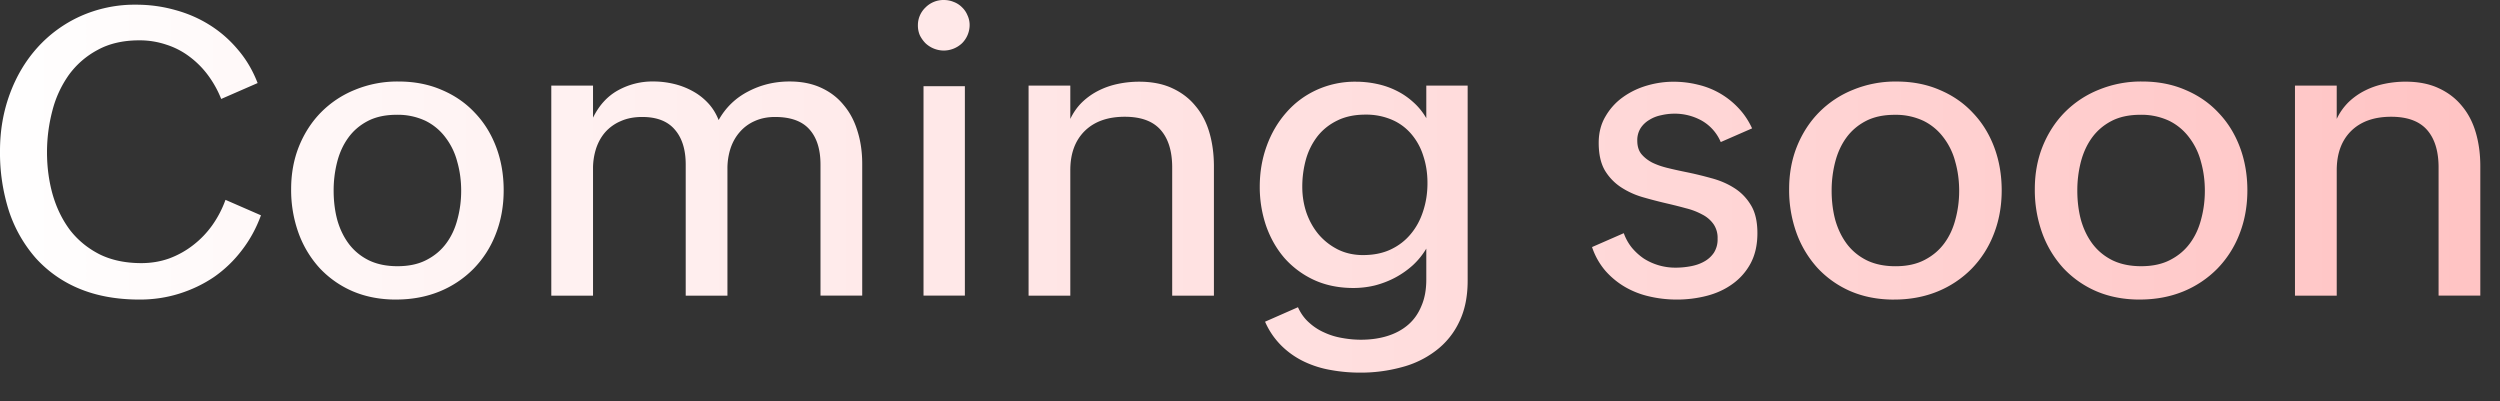 <svg xmlns="http://www.w3.org/2000/svg" width="81" height="13" fill="none"><rect width="100%" height="100%" fill="#333333" stroke="none"/><path fill="url(#a)" d="M8.455 6.976q-.229.629-.622 1.136a4 4 0 0 1-.901.864q-.515.348-1.13.54-.61.19-1.276.19-1.104 0-1.949-.35a3.9 3.9 0 0 1-1.415-.99 4.4 4.4 0 0 1-.87-1.523A6.2 6.2 0 0 1 0 4.888q0-.978.317-1.841.318-.864.895-1.505A4.2 4.2 0 0 1 2.602.527a4.3 4.3 0 0 1 1.81-.375q.653 0 1.263.172.609.165 1.123.489.515.323.914.8.4.468.635 1.078l-1.18.515a3.4 3.4 0 0 0-.432-.775 2.9 2.9 0 0 0-.597-.597 2.5 2.5 0 0 0-.749-.387 2.7 2.7 0 0 0-.876-.14q-.787 0-1.352.312a2.75 2.75 0 0 0-.933.812 3.5 3.5 0 0 0-.533 1.162 5.3 5.3 0 0 0-.172 1.34q0 .722.185 1.377.19.652.564 1.149.381.488.953.78.577.285 1.352.286.482 0 .907-.152.426-.159.775-.432.355-.273.622-.648.267-.38.425-.818zm4.38 2.73q-.774 0-1.403-.267a3.2 3.2 0 0 1-1.073-.75 3.4 3.4 0 0 1-.685-1.135 4.1 4.1 0 0 1-.241-1.429q0-.748.254-1.383.26-.642.717-1.105a3.25 3.25 0 0 1 1.104-.73 3.6 3.6 0 0 1 1.403-.266q.774 0 1.403.273.629.266 1.073.742.45.47.692 1.117.24.642.24 1.39 0 .775-.26 1.429a3.3 3.3 0 0 1-.717 1.117 3.3 3.3 0 0 1-1.104.736q-.641.26-1.403.26m.044-1.08q.553 0 .94-.203.393-.202.641-.54.248-.335.362-.78.12-.444.12-.92 0-.496-.127-.94a2.2 2.2 0 0 0-.38-.787 1.8 1.8 0 0 0-.648-.54 2.1 2.1 0 0 0-.933-.196q-.552 0-.94.203-.387.202-.634.546-.242.336-.356.78a3.7 3.7 0 0 0-.114.927q0 .515.12.959.127.444.382.78.254.33.64.521.394.19.927.19m4.983-5.852h1.352v1.04q.293-.596.8-.881a2.3 2.3 0 0 1 1.162-.292q.324 0 .647.076a2.4 2.4 0 0 1 .603.228q.286.152.508.388.222.234.35.558.342-.609.958-.927.615-.323 1.34-.323.582 0 1.021.203.444.202.736.565.299.355.445.844.152.483.152 1.054v4.272h-1.352V5.332q0-.736-.355-1.136-.356-.406-1.118-.406-.367 0-.66.133a1.35 1.35 0 0 0-.482.355q-.196.222-.299.527a2.1 2.1 0 0 0-.101.66V9.58h-1.352V5.332q0-.73-.356-1.136-.349-.406-1.053-.406-.394 0-.692.133a1.4 1.4 0 0 0-.502.355q-.195.222-.298.527a2.1 2.1 0 0 0-.102.66V9.58h-1.352zm12.06.019h1.34v6.786h-1.34zM29.74.819a.79.79 0 0 1 .247-.578.82.82 0 0 1 .59-.241q.172 0 .324.063a.74.74 0 0 1 .267.172.75.75 0 0 1 .178.26.74.74 0 0 1 .07.324.837.837 0 0 1-.248.584.87.87 0 0 1-.59.235.875.875 0 0 1-.59-.235 1 1 0 0 1-.185-.26.8.8 0 0 1-.063-.324m3.586 1.955h1.352v1.079q.152-.318.388-.546.24-.228.533-.374.292-.147.628-.216.336-.07.68-.07.621 0 1.072.21.457.21.755.577.306.362.451.863.146.503.146 1.092v4.19h-1.352V5.427q0-.793-.375-1.218-.374-.426-1.161-.426-.831 0-1.301.464-.465.463-.464 1.27v4.062h-1.352zm8.728 7.18q.134.297.356.494.222.204.495.324.273.127.577.178.311.057.61.057.47 0 .857-.12.393-.122.673-.363.28-.24.431-.609.159-.362.159-.857V8.055a2.4 2.4 0 0 1-.438.54q-.26.234-.571.4-.312.165-.66.254a3 3 0 0 1-.686.082q-.717 0-1.282-.26a2.9 2.9 0 0 1-.959-.711q-.387-.45-.596-1.047a3.9 3.9 0 0 1-.204-1.264q0-.697.223-1.314.222-.615.628-1.079.406-.47.978-.736a3 3 0 0 1 1.282-.273q.343 0 .673.07.336.069.634.216.3.146.546.368.254.222.432.527V2.774h1.34v6.322q0 .774-.274 1.333a2.5 2.5 0 0 1-.749.927 3.1 3.1 0 0 1-1.11.54 5 5 0 0 1-1.359.177q-.47 0-.927-.082a3.3 3.3 0 0 1-.863-.267 2.7 2.7 0 0 1-.736-.508 2.5 2.5 0 0 1-.546-.793zm2.114-1.69q.508 0 .895-.183.387-.184.648-.502.265-.317.4-.743.14-.425.139-.907 0-.47-.133-.87a2 2 0 0 0-.381-.705 1.7 1.7 0 0 0-.629-.47 2.1 2.1 0 0 0-.87-.17q-.52 0-.907.19-.38.184-.635.501a2.2 2.2 0 0 0-.38.75 3.3 3.3 0 0 0-.121.9q0 .433.133.832.14.4.394.705.26.305.622.489.367.183.825.184m8.442-.71q.096.266.267.476.171.203.387.349a1.9 1.9 0 0 0 1.022.292q.248 0 .489-.045.248-.045.438-.152a.9.9 0 0 0 .317-.286.8.8 0 0 0 .12-.457.78.78 0 0 0-.132-.47 1 1 0 0 0-.362-.31 2.2 2.2 0 0 0-.527-.203q-.298-.082-.635-.16a15 15 0 0 1-.774-.202 2.6 2.6 0 0 1-.705-.324 1.7 1.7 0 0 1-.52-.546q-.197-.343-.197-.889 0-.482.216-.85.216-.375.558-.622.35-.254.781-.381t.863-.127q.413 0 .794.095a2.6 2.6 0 0 1 1.314.756q.267.279.444.66l-1.016.444a1.44 1.44 0 0 0-.622-.698 1.8 1.8 0 0 0-.876-.222q-.215 0-.431.05-.216.044-.387.153a.84.84 0 0 0-.28.266.73.73 0 0 0-.108.407q0 .26.127.425.135.165.35.28.215.107.5.177t.598.133q.405.082.818.197.413.108.743.317.336.21.546.559.21.343.21.908 0 .57-.223.984a1.95 1.95 0 0 1-.59.666q-.361.26-.832.381-.47.12-.964.12-.457 0-.89-.101a2.8 2.8 0 0 1-.786-.305 2.6 2.6 0 0 1-.641-.527 2.3 2.3 0 0 1-.432-.768zm8.76 2.152q-.774 0-1.403-.267a3.2 3.2 0 0 1-1.072-.75 3.4 3.4 0 0 1-.686-1.135 4.1 4.1 0 0 1-.241-1.429q0-.748.254-1.383.26-.642.717-1.105a3.25 3.25 0 0 1 1.104-.73 3.6 3.6 0 0 1 1.403-.266q.775 0 1.403.273.63.266 1.073.742.45.47.692 1.117.24.642.241 1.39 0 .775-.26 1.429a3.3 3.3 0 0 1-.717 1.117 3.3 3.3 0 0 1-1.105.736q-.64.26-1.403.26m.045-1.08q.551 0 .939-.203.393-.202.641-.54.248-.335.362-.78.12-.444.12-.92 0-.496-.126-.94a2.2 2.2 0 0 0-.381-.787 1.8 1.8 0 0 0-.648-.54 2.1 2.1 0 0 0-.933-.196q-.552 0-.94.203-.386.202-.634.546-.241.336-.355.78a3.7 3.7 0 0 0-.115.927q0 .515.12.959.128.444.382.78.254.33.64.521.394.19.928.19m7.915 1.08q-.774 0-1.403-.267a3.2 3.2 0 0 1-1.073-.75 3.4 3.4 0 0 1-.685-1.135 4.1 4.1 0 0 1-.241-1.429q0-.748.254-1.383.26-.642.717-1.105a3.25 3.25 0 0 1 1.104-.73 3.6 3.6 0 0 1 1.403-.266q.774 0 1.403.273.63.266 1.073.742.45.47.692 1.117.24.642.241 1.39 0 .775-.26 1.429a3.3 3.3 0 0 1-.718 1.117 3.3 3.3 0 0 1-1.104.736q-.64.26-1.403.26m.045-1.08q.551 0 .939-.203.393-.202.641-.54.248-.335.362-.78.12-.444.12-.92 0-.496-.126-.94a2.2 2.2 0 0 0-.381-.787 1.8 1.8 0 0 0-.648-.54 2.1 2.1 0 0 0-.933-.196q-.552 0-.94.203-.386.202-.634.546-.241.336-.356.78a3.7 3.7 0 0 0-.114.927q0 .515.12.959.127.444.382.78.254.33.64.521.394.19.928.19m4.982-5.852h1.353v1.079a1.9 1.9 0 0 1 .387-.546q.24-.228.533-.374.292-.147.628-.216.337-.07.68-.07.621 0 1.072.21.458.21.756.577.304.362.45.863.147.503.146 1.092v4.19H79.01V5.427q0-.793-.374-1.218-.375-.426-1.162-.426-.831 0-1.301.464-.463.463-.463 1.27v4.062h-1.353z"/><defs><linearGradient id="a" x1="-.609" x2="81.391" y1="5.079" y2="5.079" gradientUnits="userSpaceOnUse"><stop stop-color="#fff"/><stop offset="1" stop-color="#FFC3C3"/></linearGradient></defs></svg>